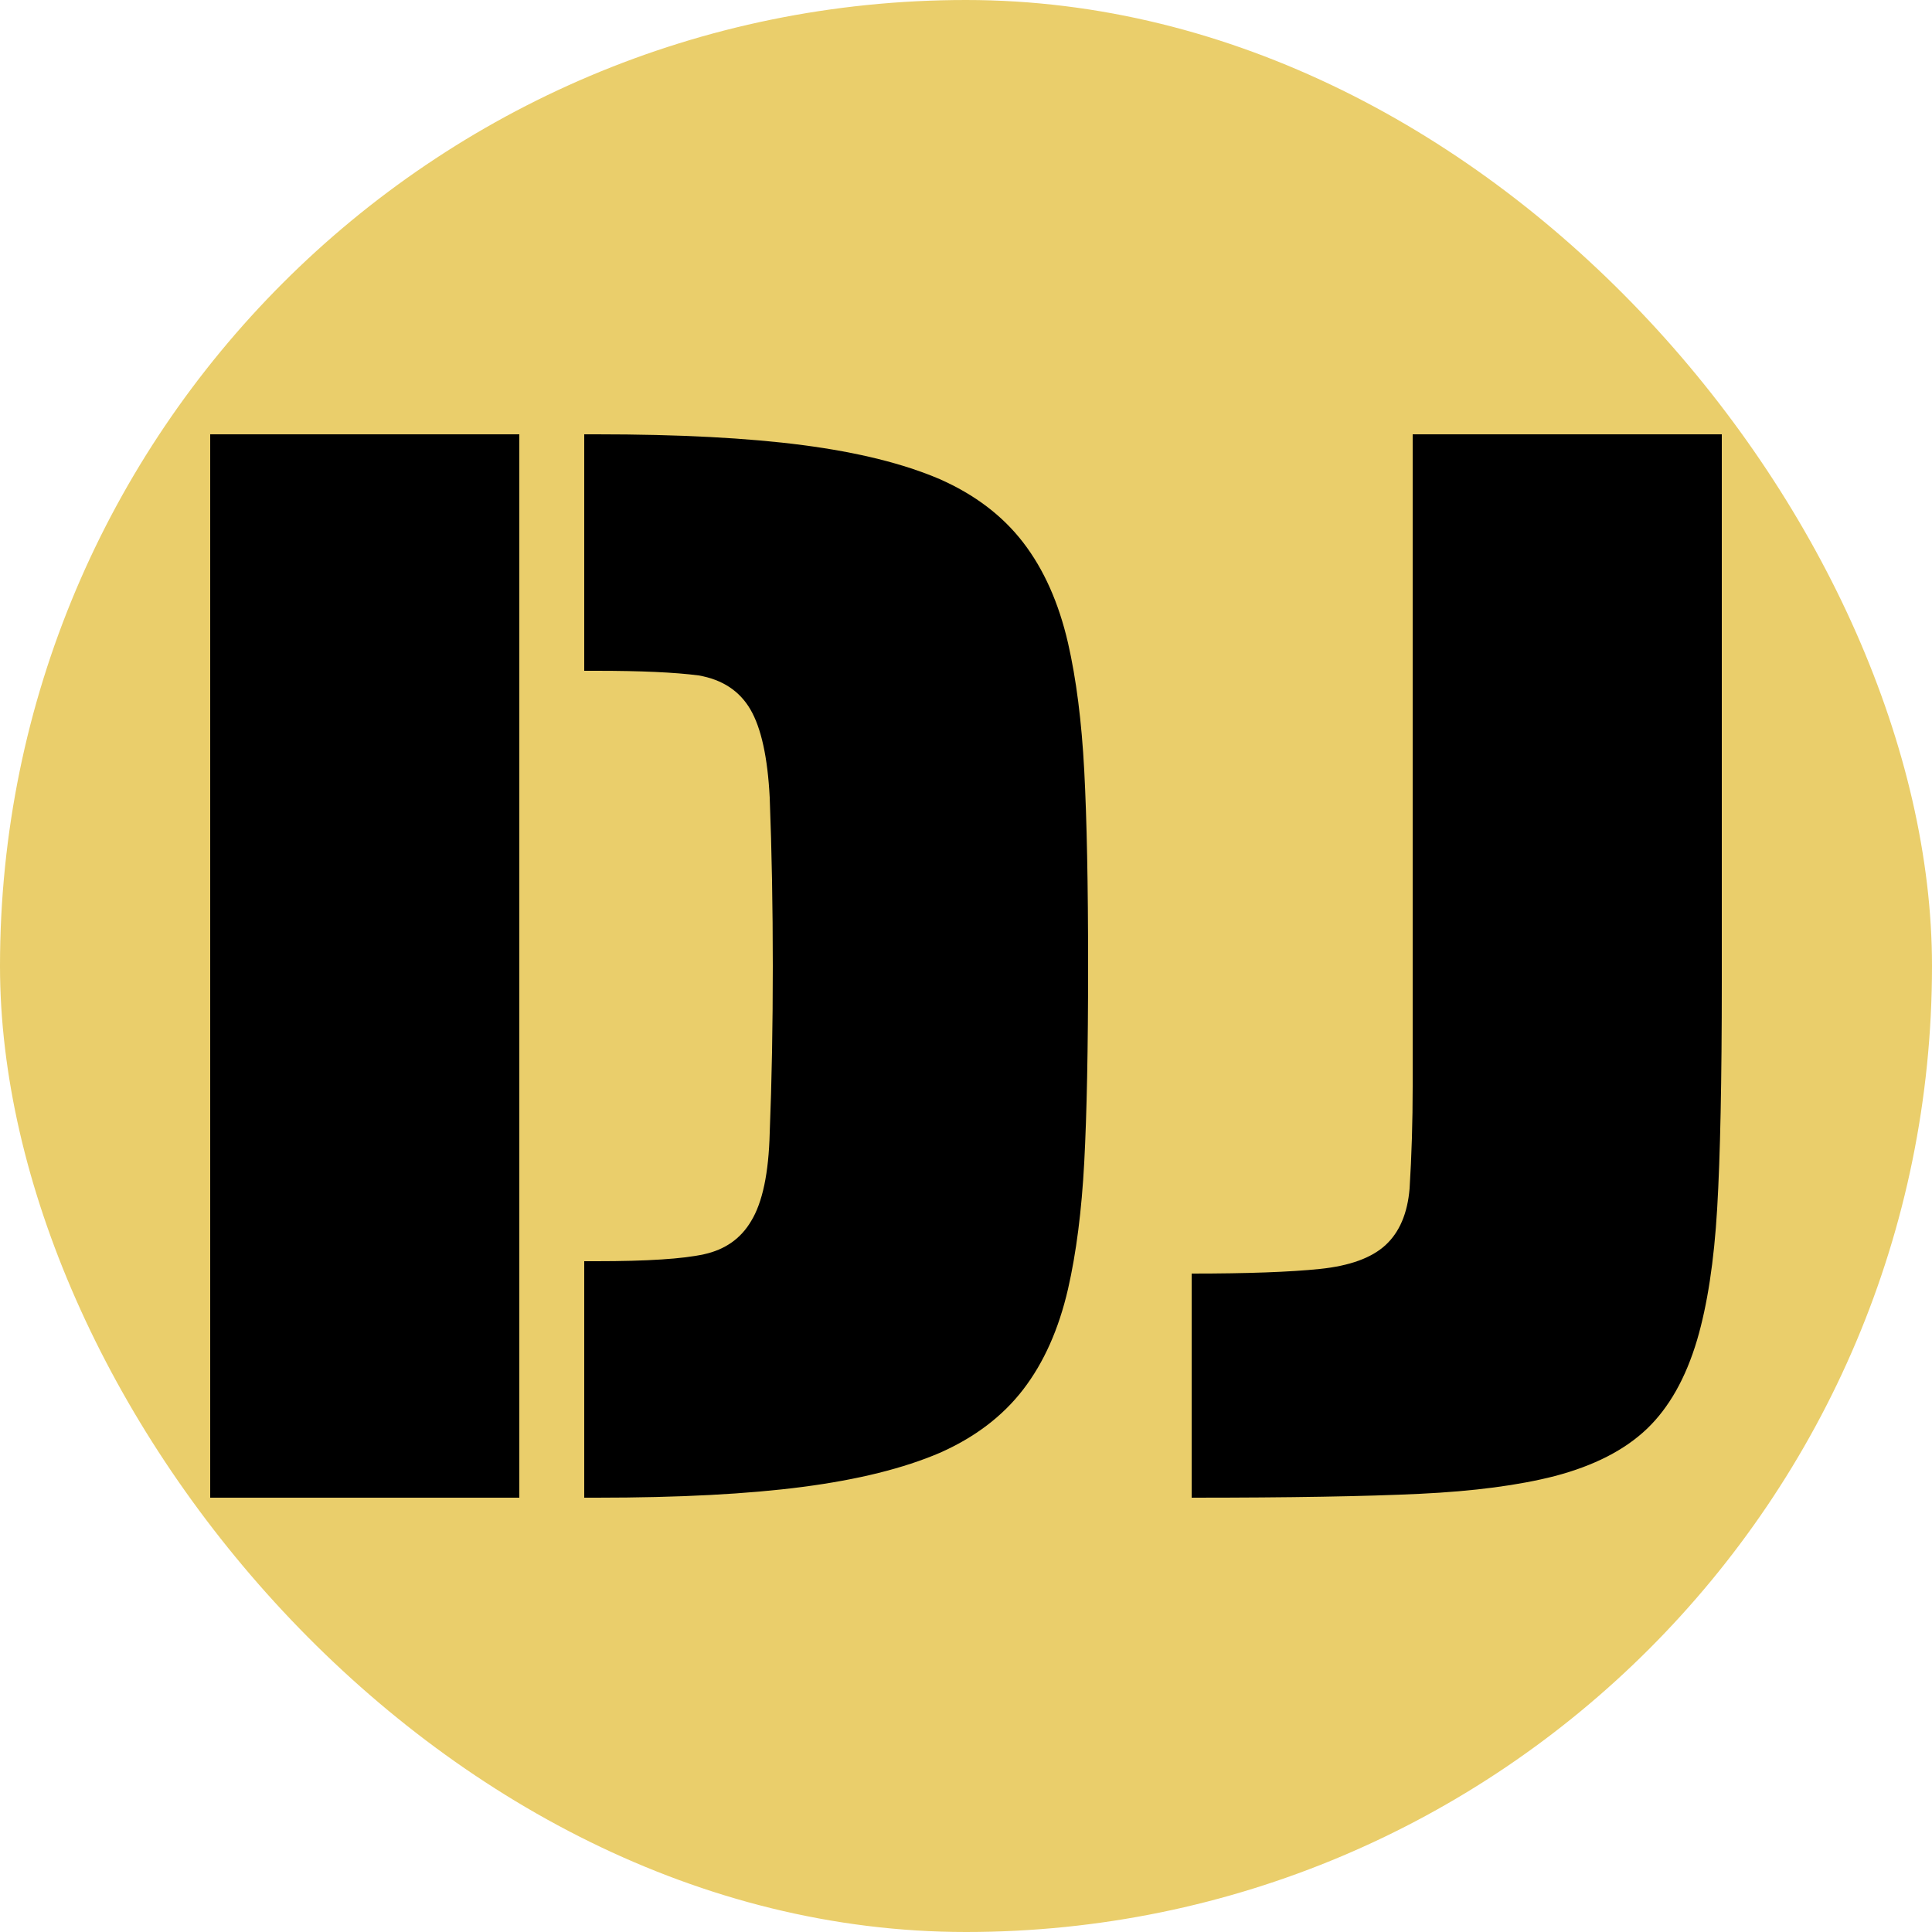 <svg xmlns="http://www.w3.org/2000/svg" width="256" height="256" viewBox="0 0 100 100"><rect width="100" height="100" rx="50" fill="#eace6b" data-darkreader-inline-fill="" style="--darkreader-inline-fill:#856c13;"></rect><path d="M10.88 77.52L10.88 22.48L26.88 22.48L26.88 77.52L10.88 77.52ZM30.24 77.52L30.24 65.28L30.88 65.28Q34.80 65.28 36.44 64.92Q38.08 64.56 38.88 63.20L38.88 63.20Q39.76 61.76 39.84 58.64L39.84 58.64Q40 54.64 40 50L40 50Q40 45.44 39.84 41.28L39.84 41.28Q39.68 38.16 38.84 36.72Q38 35.28 36.16 34.96L36.16 34.96Q34.32 34.72 30.88 34.72L30.88 34.72L30.24 34.72L30.24 22.48L30.88 22.48Q37.28 22.48 41.56 23.04Q45.84 23.60 48.64 24.80L48.64 24.80Q51.36 26.00 52.96 28.08Q54.56 30.16 55.28 33.28L55.28 33.28Q55.92 36.08 56.12 39.88Q56.32 43.68 56.32 50L56.32 50Q56.32 56.40 56.12 60.16Q55.92 63.92 55.28 66.72L55.28 66.72Q54.56 69.84 52.96 71.92Q51.36 74 48.64 75.20L48.64 75.20Q45.84 76.40 41.56 76.96Q37.28 77.52 30.88 77.52L30.88 77.52L30.24 77.52ZM61.68 77.52L61.68 65.92Q66 65.92 68.32 65.68L68.32 65.68Q70.64 65.44 71.72 64.44Q72.80 63.44 72.96 61.52L72.96 61.52Q73.12 58.96 73.12 56.24L73.12 56.24L73.12 22.48L89.12 22.48L89.12 50.80Q89.12 58.48 88.88 62.56Q88.64 66.64 87.84 69.36L87.84 69.36Q86.96 72.32 85.24 73.96Q83.52 75.60 80.48 76.40L80.48 76.40Q77.68 77.12 73.48 77.32Q69.28 77.52 61.68 77.52L61.68 77.52Z" fill="#000000" data-darkreader-inline-fill="" style="--darkreader-inline-fill:#000000;"></path></svg>